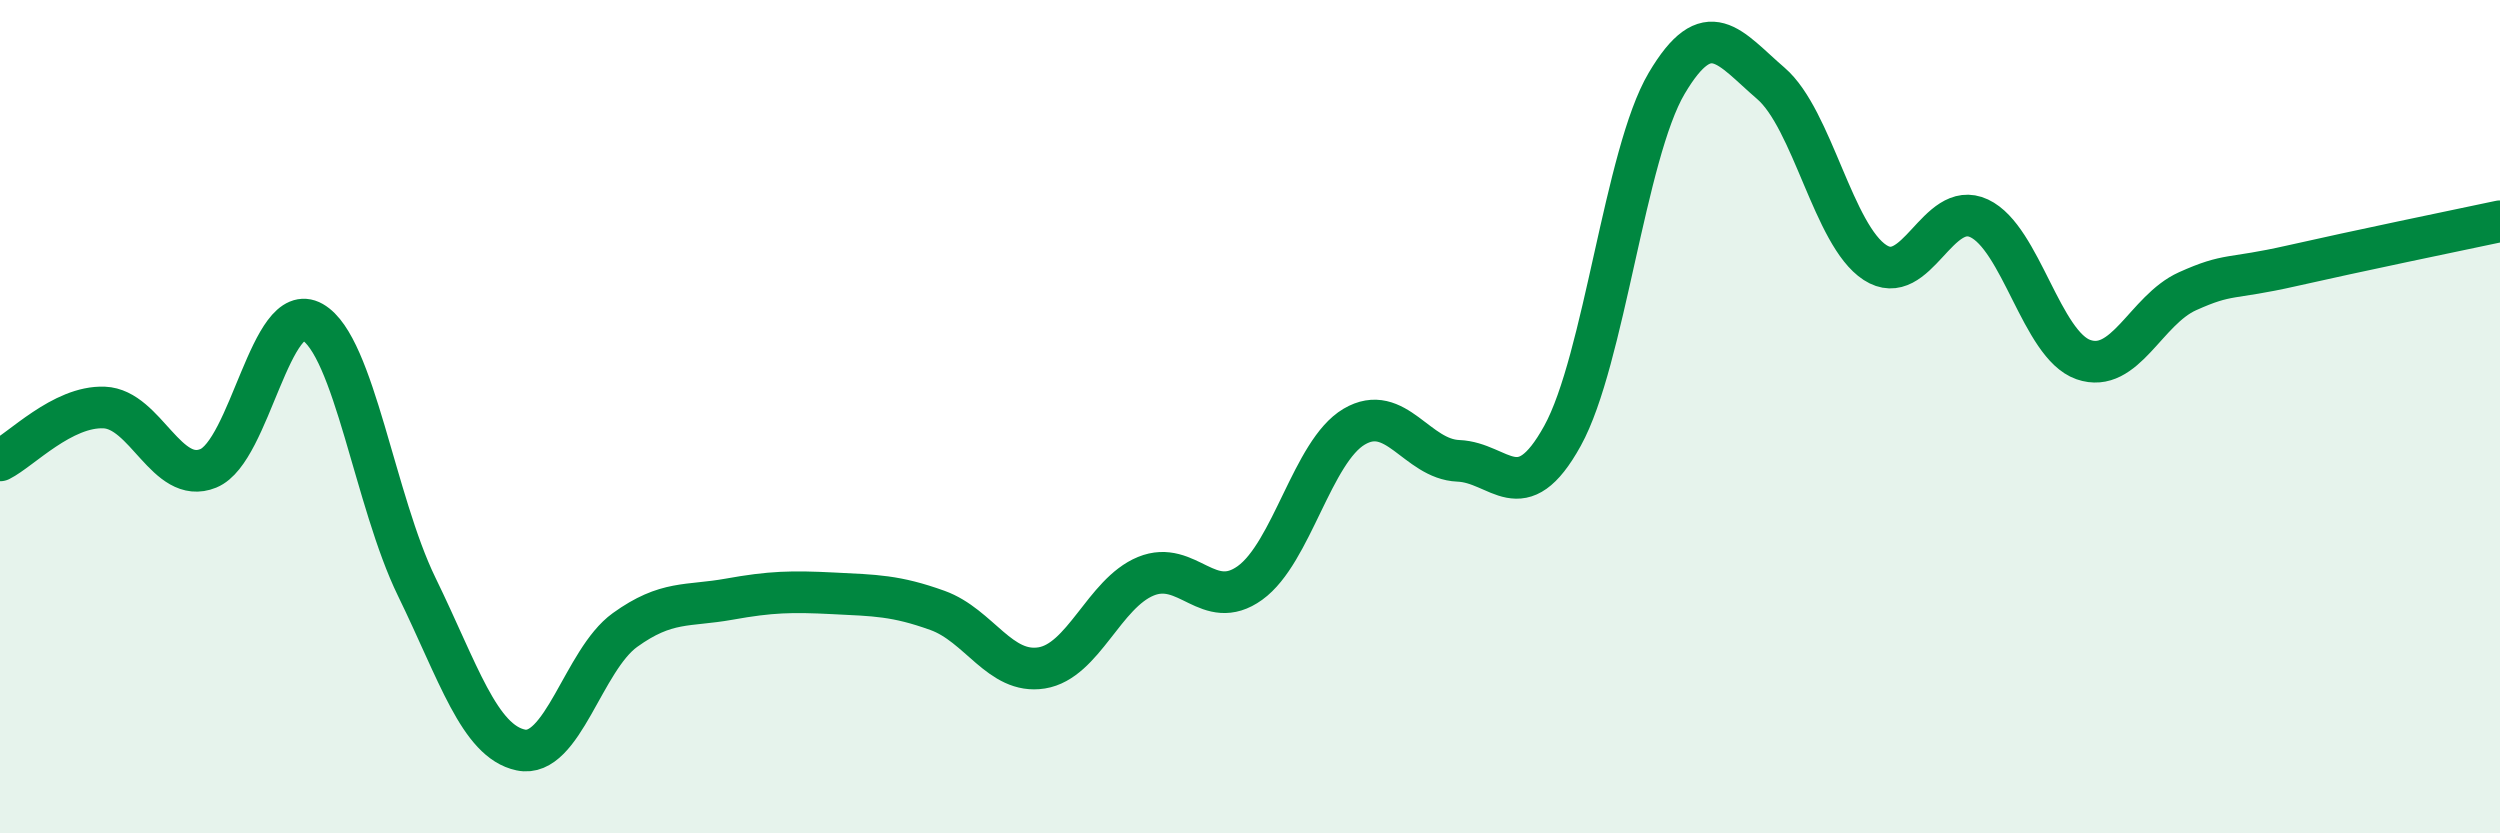 
    <svg width="60" height="20" viewBox="0 0 60 20" xmlns="http://www.w3.org/2000/svg">
      <path
        d="M 0,11.05 C 0.5,10.8 1.5,9.74 2.5,9.78 C 3.5,9.82 4,11.65 5,11.24 C 6,10.83 6.5,7.16 7.5,7.73 C 8.5,8.3 9,12.03 10,14.08 C 11,16.13 11.5,17.79 12.5,18 C 13.5,18.21 14,15.84 15,15.12 C 16,14.4 16.5,14.56 17.5,14.38 C 18.5,14.2 19,14.19 20,14.24 C 21,14.29 21.5,14.29 22.5,14.65 C 23.5,15.01 24,16.19 25,16.03 C 26,15.87 26.5,14.24 27.5,13.83 C 28.5,13.42 29,14.71 30,13.99 C 31,13.27 31.5,10.83 32.5,10.24 C 33.5,9.65 34,11.02 35,11.06 C 36,11.1 36.5,12.27 37.5,10.46 C 38.5,8.65 39,3.69 40,2 C 41,0.31 41.5,1.14 42.5,2 C 43.5,2.86 44,5.65 45,6.3 C 46,6.95 46.5,4.77 47.5,5.24 C 48.5,5.71 49,8.28 50,8.63 C 51,8.98 51.5,7.44 52.5,6.99 C 53.5,6.54 53.5,6.72 55,6.38 C 56.5,6.04 59,5.52 60,5.31L60 20L0 20Z"
        fill="#008740"
        opacity="0.1"
        stroke-linecap="round"
        stroke-linejoin="round"
      />
      <path
        d="M 0,11.05 C 0.5,10.8 1.5,9.74 2.5,9.78 C 3.5,9.82 4,11.65 5,11.24 C 6,10.83 6.5,7.16 7.5,7.73 C 8.5,8.3 9,12.03 10,14.08 C 11,16.13 11.5,17.79 12.5,18 C 13.5,18.21 14,15.84 15,15.12 C 16,14.4 16.5,14.56 17.5,14.38 C 18.5,14.2 19,14.19 20,14.24 C 21,14.29 21.5,14.29 22.5,14.65 C 23.5,15.01 24,16.19 25,16.03 C 26,15.87 26.5,14.24 27.5,13.83 C 28.5,13.42 29,14.71 30,13.99 C 31,13.27 31.5,10.83 32.5,10.24 C 33.5,9.65 34,11.02 35,11.06 C 36,11.1 36.5,12.27 37.5,10.46 C 38.5,8.65 39,3.69 40,2 C 41,0.31 41.5,1.14 42.5,2 C 43.5,2.86 44,5.65 45,6.3 C 46,6.95 46.5,4.77 47.5,5.24 C 48.5,5.71 49,8.28 50,8.63 C 51,8.98 51.5,7.44 52.5,6.99 C 53.5,6.54 53.5,6.72 55,6.38 C 56.5,6.04 59,5.52 60,5.31"
        stroke="#008740"
        stroke-width="1"
        fill="none"
        stroke-linecap="round"
        stroke-linejoin="round"
      />
    </svg>
  